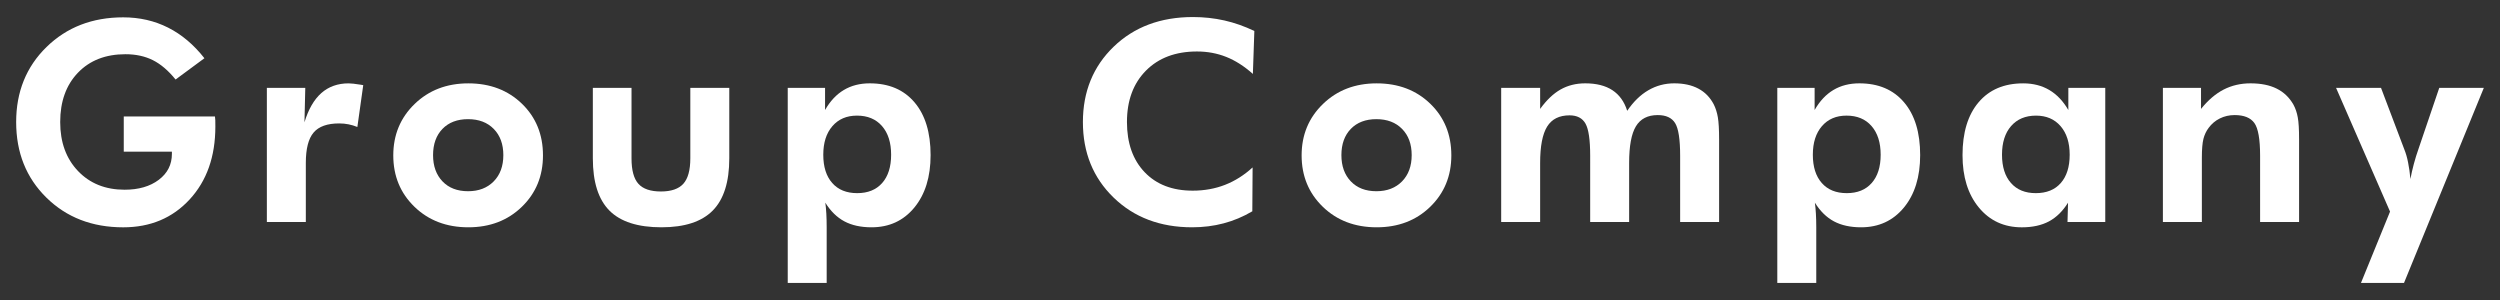 <?xml version="1.0" encoding="utf-8"?>
<!-- Generator: Adobe Illustrator 16.0.0, SVG Export Plug-In . SVG Version: 6.00 Build 0)  -->
<!DOCTYPE svg PUBLIC "-//W3C//DTD SVG 1.1//EN" "http://www.w3.org/Graphics/SVG/1.1/DTD/svg11.dtd">
<svg version="1.1" id="レイヤー_1" xmlns="http://www.w3.org/2000/svg" xmlns:xlink="http://www.w3.org/1999/xlink" x="0px"
	 y="0px" width="125px" height="15px" viewBox="0 0 125 15" enable-background="new 0 0 125 15" xml:space="preserve">
<rect x="0" y="0" width="125" height="15" fill="#333333" stroke="none"/>
<g>
	<g>
		<path fill="#FFFFFF" d="M6.188,5.822h4.56c0.009,0.06,0.015,0.123,0.017,0.191s0.003,0.174,0.003,0.314
			c0,1.5-0.428,2.714-1.285,3.644s-1.964,1.395-3.322,1.395c-1.554,0-2.834-0.495-3.842-1.486s-1.511-2.25-1.511-3.777
			c0-1.513,0.506-2.764,1.518-3.753c1.012-0.988,2.29-1.483,3.835-1.483c0.816,0,1.563,0.171,2.242,0.513s1.285,0.853,1.818,1.531
			L8.779,3.976C8.419,3.53,8.041,3.208,7.645,3.009S6.79,2.711,6.271,2.711c-0.989,0-1.78,0.308-2.372,0.923S3.01,5.073,3.01,6.102
			c0,1.012,0.297,1.829,0.892,2.451s1.371,0.933,2.328,0.933c0.702,0,1.271-0.165,1.709-0.495C8.376,8.66,8.595,8.228,8.595,7.695
			V7.585H6.188V5.822z"/>
		<path fill="#FFFFFF" d="M15.223,6.116c0.196-0.651,0.478-1.139,0.844-1.463c0.367-0.323,0.821-0.485,1.364-0.485
			c0.123,0,0.326,0.023,0.608,0.068c0.055,0.01,0.096,0.017,0.123,0.021l-0.294,2.092c-0.146-0.059-0.293-0.104-0.441-0.133
			c-0.148-0.03-0.304-0.045-0.468-0.045c-0.592,0-1.019,0.151-1.278,0.455c-0.26,0.303-0.39,0.81-0.39,1.521v2.953h-1.948V4.393
			h1.921L15.223,6.116z"/>
		<path fill="#FFFFFF" d="M27.149,7.77c0,1.03-0.352,1.887-1.056,2.57s-1.596,1.025-2.676,1.025c-1.089,0-1.987-0.342-2.693-1.025
			s-1.06-1.54-1.06-2.57c0-1.025,0.355-1.882,1.066-2.57c0.711-0.688,1.606-1.032,2.687-1.032c1.084,0,1.978,0.34,2.68,1.019
			C26.798,5.866,27.149,6.727,27.149,7.77z M25.167,7.756c0-0.547-0.16-0.983-0.479-1.309c-0.319-0.326-0.748-0.489-1.285-0.489
			s-0.964,0.162-1.278,0.485c-0.314,0.324-0.472,0.762-0.472,1.313c0,0.547,0.157,0.984,0.472,1.313s0.741,0.492,1.278,0.492
			c0.533,0,0.96-0.164,1.282-0.492S25.167,8.303,25.167,7.756z"/>
		<path fill="#FFFFFF" d="M31.576,4.393V7.92c0,0.593,0.115,1.017,0.345,1.271c0.23,0.256,0.605,0.383,1.125,0.383
			c0.515,0,0.889-0.129,1.121-0.386c0.232-0.258,0.349-0.681,0.349-1.269V4.393h1.948V7.92c0,1.181-0.276,2.05-0.827,2.608
			c-0.551,0.558-1.406,0.837-2.563,0.837c-1.18,0-2.047-0.277-2.601-0.834c-0.554-0.556-0.831-1.426-0.831-2.611V4.393H31.576z"/>
		<path fill="#FFFFFF" d="M39.387,14.148V4.393h1.866V5.5c0.255-0.446,0.568-0.78,0.94-1.001c0.372-0.222,0.803-0.332,1.295-0.332
			c0.953,0,1.698,0.315,2.235,0.947c0.538,0.631,0.807,1.512,0.807,2.642c0,1.09-0.271,1.963-0.813,2.622
			c-0.542,0.658-1.255,0.987-2.14,0.987c-0.533,0-0.985-0.099-1.357-0.297s-0.689-0.51-0.954-0.934
			c0.023,0.169,0.04,0.353,0.051,0.551s0.017,0.425,0.017,0.68v2.782H39.387z M41.164,7.736c0,0.606,0.149,1.078,0.448,1.415
			c0.298,0.338,0.714,0.506,1.248,0.506s0.949-0.168,1.248-0.506c0.298-0.337,0.448-0.809,0.448-1.415
			c0-0.605-0.151-1.083-0.455-1.432s-0.721-0.523-1.254-0.523c-0.515,0-0.924,0.176-1.227,0.526
			C41.315,6.659,41.164,7.134,41.164,7.736z"/>
		<path fill="#FFFFFF" d="M62.644,3.696c-0.434-0.387-0.878-0.671-1.333-0.851c-0.456-0.181-0.943-0.271-1.463-0.271
			c-1.066,0-1.917,0.319-2.55,0.957c-0.633,0.639-0.95,1.495-0.95,2.57c0,1.053,0.294,1.888,0.882,2.506
			c0.588,0.617,1.39,0.926,2.406,0.926c0.579,0,1.117-0.097,1.613-0.29c0.497-0.194,0.958-0.484,1.381-0.872l-0.014,2.194
			c-0.456,0.27-0.934,0.47-1.433,0.602c-0.499,0.133-1.024,0.198-1.576,0.198c-1.595,0-2.904-0.495-3.927-1.486
			s-1.535-2.25-1.535-3.777c0-1.521,0.513-2.777,1.538-3.767c1.025-0.988,2.347-1.483,3.965-1.483c0.542,0,1.066,0.058,1.572,0.171
			c0.506,0.114,1.004,0.29,1.497,0.526L62.644,3.696z"/>
		<path fill="#FFFFFF" d="M72.567,7.77c0,1.03-0.353,1.887-1.056,2.57c-0.705,0.684-1.597,1.025-2.677,1.025
			c-1.089,0-1.987-0.342-2.693-1.025s-1.06-1.54-1.06-2.57c0-1.025,0.355-1.882,1.066-2.57c0.711-0.688,1.606-1.032,2.687-1.032
			c1.085,0,1.978,0.34,2.68,1.019C72.216,5.866,72.567,6.727,72.567,7.77z M70.584,7.756c0-0.547-0.159-0.983-0.479-1.309
			c-0.319-0.326-0.747-0.489-1.285-0.489s-0.964,0.162-1.278,0.485c-0.314,0.324-0.472,0.762-0.472,1.313
			c0,0.547,0.157,0.984,0.472,1.313s0.74,0.492,1.278,0.492c0.533,0,0.96-0.164,1.282-0.492C70.423,8.741,70.584,8.303,70.584,7.756
			z"/>
		<path fill="#FFFFFF" d="M77.007,11.099h-1.948V4.393h1.948v1.053c0.319-0.441,0.66-0.766,1.021-0.971
			c0.363-0.205,0.774-0.308,1.234-0.308c0.556,0,1.008,0.114,1.357,0.342c0.348,0.229,0.596,0.572,0.741,1.032
			c0.31-0.455,0.662-0.799,1.056-1.028c0.395-0.23,0.826-0.346,1.296-0.346c0.474,0,0.876,0.088,1.206,0.264
			c0.331,0.175,0.587,0.438,0.77,0.789c0.096,0.191,0.164,0.408,0.205,0.649c0.041,0.242,0.062,0.608,0.062,1.101v0.212v3.917
			h-1.948V7.784c0-0.815-0.083-1.357-0.25-1.627c-0.166-0.269-0.456-0.403-0.871-0.403c-0.501,0-0.865,0.188-1.09,0.561
			c-0.227,0.374-0.339,0.984-0.339,1.832v2.953h-1.948V7.784c0-0.788-0.077-1.321-0.232-1.6c-0.155-0.277-0.422-0.417-0.8-0.417
			c-0.515,0-0.889,0.188-1.121,0.564s-0.349,0.98-0.349,1.814V11.099z"/>
		<path fill="#FFFFFF" d="M88.865,14.148V4.393h1.866V5.5c0.255-0.446,0.568-0.78,0.939-1.001c0.373-0.222,0.805-0.332,1.297-0.332
			c0.951,0,1.697,0.315,2.234,0.947c0.539,0.631,0.807,1.512,0.807,2.642c0,1.09-0.271,1.963-0.813,2.622
			c-0.543,0.658-1.256,0.987-2.141,0.987c-0.533,0-0.984-0.099-1.357-0.297c-0.371-0.198-0.688-0.51-0.953-0.934
			c0.022,0.169,0.04,0.353,0.051,0.551c0.012,0.198,0.018,0.425,0.018,0.68v2.782H88.865z M90.642,7.736
			c0,0.606,0.149,1.078,0.448,1.415c0.298,0.338,0.714,0.506,1.248,0.506s0.949-0.168,1.246-0.506
			c0.299-0.337,0.449-0.809,0.449-1.415c0-0.605-0.152-1.083-0.455-1.432s-0.721-0.523-1.254-0.523
			c-0.516,0-0.924,0.176-1.228,0.526C90.793,6.659,90.642,7.134,90.642,7.736z"/>
		<path fill="#FFFFFF" d="M105.262,11.099h-1.887l0.027-0.964c-0.266,0.424-0.582,0.735-0.953,0.934
			c-0.373,0.198-0.824,0.297-1.357,0.297c-0.889,0-1.605-0.33-2.15-0.991c-0.545-0.66-0.816-1.533-0.816-2.618
			c0-1.13,0.268-2.011,0.803-2.642c0.535-0.632,1.279-0.947,2.232-0.947c0.496,0,0.934,0.112,1.309,0.335
			c0.377,0.224,0.691,0.557,0.947,0.998V4.393h1.846V11.099z M103.484,7.736c0-0.602-0.152-1.077-0.455-1.429
			c-0.303-0.351-0.713-0.526-1.227-0.526c-0.529,0-0.945,0.175-1.248,0.523S100.1,7.13,100.1,7.736c0,0.606,0.15,1.078,0.449,1.415
			c0.297,0.338,0.711,0.506,1.24,0.506c0.537,0,0.955-0.168,1.25-0.506C103.336,8.814,103.484,8.342,103.484,7.736z"/>
		<path fill="#FFFFFF" d="M108.145,11.099V4.393h1.906v1.053c0.352-0.438,0.729-0.76,1.131-0.967
			c0.404-0.208,0.852-0.312,1.344-0.312c0.52,0,0.957,0.088,1.309,0.264c0.354,0.175,0.633,0.443,0.838,0.803
			c0.102,0.188,0.172,0.397,0.215,0.633c0.045,0.234,0.066,0.603,0.066,1.104v0.212v3.917h-1.949V7.784
			c0-0.824-0.096-1.369-0.287-1.634c-0.191-0.264-0.52-0.396-0.984-0.396c-0.268,0-0.516,0.056-0.742,0.168
			c-0.225,0.111-0.412,0.27-0.563,0.475c-0.119,0.16-0.205,0.342-0.258,0.547c-0.051,0.205-0.078,0.518-0.078,0.937v0.267v2.953
			H108.145z"/>
		<path fill="#FFFFFF" d="M119.502,10.58l-2.699-6.187h2.248l1.162,3.069c0.078,0.191,0.143,0.411,0.191,0.66
			c0.051,0.248,0.09,0.525,0.117,0.83c0.045-0.246,0.102-0.496,0.17-0.752c0.068-0.255,0.152-0.526,0.254-0.813l1.018-2.994h2.229
			l-3.992,9.755h-2.152L119.502,10.58z"/>
	</g>
</g>
</svg>
